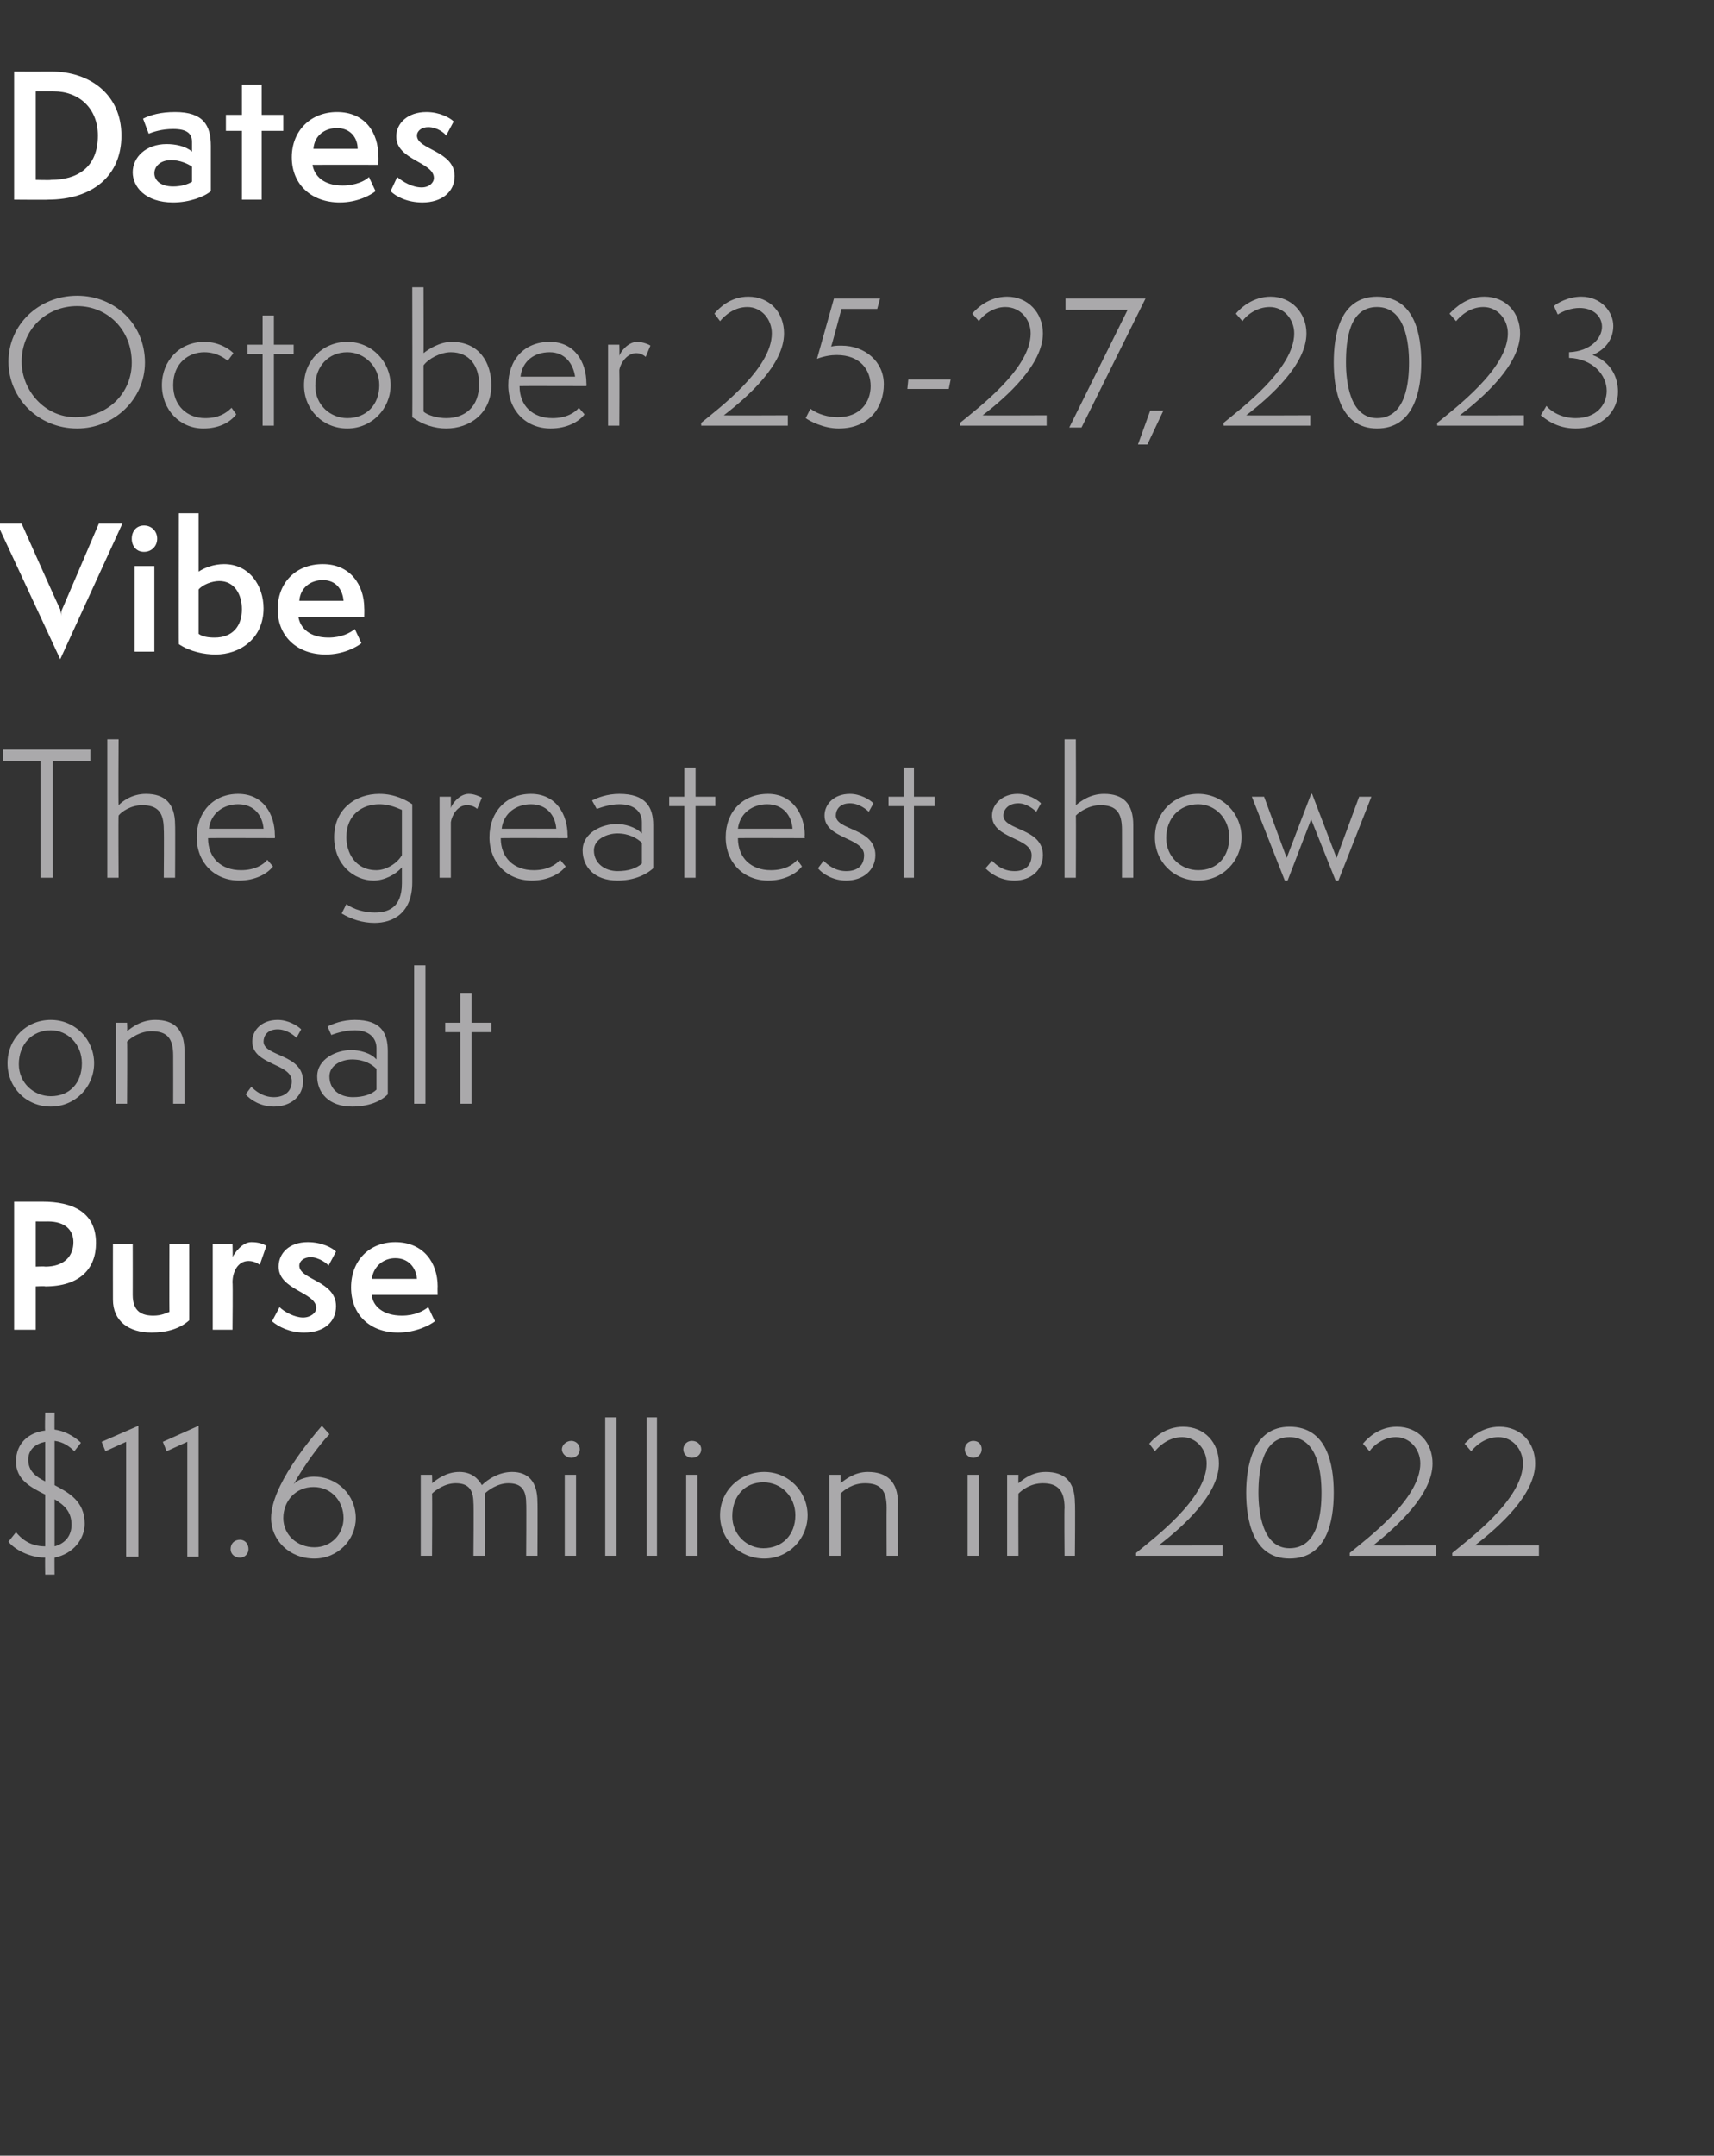 <?xml version="1.0" standalone="no"?><!DOCTYPE svg PUBLIC "-//W3C//DTD SVG 1.1//EN" "http://www.w3.org/Graphics/SVG/1.1/DTD/svg11.dtd"><svg xmlns="http://www.w3.org/2000/svg" version="1.1" width="182.1px" height="228.9px" viewBox="0 -1 182.1 228.9" style="top:-1px"><rect x="0" y="-1" width="182.1" height="228.9" fill="#333333" stroke="none"/><desc>Dates October 25-27, 2023 Vibe The greatest show on salt Purse $11.6 million in 2022</desc><defs/><g id="Polygon65213"><path d="m4.8 166.2c0 0-.03-1.77 0-1.8c-1.8 0-3.4-1-3.9-1.7c0 0 .8-1 .8-1c.5.6 1.4 1.5 3.1 1.5c0 0 0-5.5 0-5.5c-1.6-.8-3.1-1.6-3.1-3.5c0-2 1.4-3.1 3.1-3.3c-.05-.02 0-1.9 0-1.9l1 0c0 0-.02 1.84 0 1.8c1.4.2 2.4 1 2.8 1.4c0 0-.7.9-.7.9c-.5-.5-1.2-1-2.1-1.1c0 0 0 4.7 0 4.7c1.5.8 3.2 1.7 3.2 4.1c0 1.6-1.2 3.2-3.2 3.6c-.02-.04 0 1.8 0 1.8l-1 0zm1-3c1.1-.3 1.8-1.1 1.8-2.3c0-1.4-.8-2.1-1.8-2.7c0 0 0 5 0 5zm-1-11.1c-1 .2-1.8.8-1.8 1.9c0 1.2.8 1.8 1.8 2.3c0 0 0-4.2 0-4.2zm8.6 12.2l0-12.2l-2.2 1l-.4-1l3.9-1.7l0 13.9l-1.3 0zm6.5 0l0-12.2l-2.2 1l-.4-1l3.8-1.7l0 13.9l-1.2 0zm5.6.1c-.6 0-1-.4-1-.9c0-.6.4-1 1-1c.5 0 .9.4.9 1c0 .5-.4.9-.9.9zm9.5-13.1c-.9.9-2.7 3.3-3.8 5.3c.5-.6 1.6-.8 2.1-.8c2.6 0 4.5 2 4.5 4.4c0 2.3-1.9 4.3-4.4 4.3c-2.7 0-4.6-2-4.6-4.3c0-3.4 4.1-8.3 5.4-9.8c0 0 .8.9.8.9zm-1.7 5.6c-1.9 0-3.2 1.5-3.2 3.3c0 1.8 1.5 3.1 3.3 3.1c1.8 0 3.1-1.4 3.1-3.1c0-1.7-1.2-3.3-3.2-3.3zm22.6 7.3c0 0 .04-5.62 0-5.6c0-1.6-.7-2.1-1.9-2.1c-1.1 0-2.1.7-2.5 1.1c0 .3 0 .5 0 .8c.03.02 0 5.8 0 5.8l-1.2 0c0 0 .05-5.64 0-5.6c0-1.6-.7-2.1-1.9-2.1c-1.1 0-2.1.7-2.5 1.1c.04-.01 0 6.6 0 6.6l-1.2 0l0-8.6l1.2 0c0 0 .04.89 0 .9c.5-.4 1.5-1.2 2.9-1.2c1.3 0 2 .7 2.4 1.4c.6-.6 1.8-1.4 3.2-1.4c1.7 0 2.7 1 2.7 3.2c.03-.03 0 5.7 0 5.7l-1.2 0zm4.1 0l0-8.6l1.2 0l0 8.6l-1.2 0zm.7-10.4c-.5 0-1-.4-1-.9c0-.5.5-.9 1-.9c.5 0 .9.4.9.9c0 .5-.4.9-.9.9zm3.6 10.4l0-14.7l1.2 0l0 14.7l-1.2 0zm4.4 0l0-14.7l1.1 0l0 14.7l-1.1 0zm4.2 0l0-8.6l1.2 0l0 8.6l-1.2 0zm.6-10.4c-.5 0-.9-.4-.9-.9c0-.5.4-.9.9-.9c.6 0 1 .4 1 .9c0 .5-.4.9-1 .9zm7.7 10.7c-2.6 0-4.7-2-4.7-4.6c0-2.6 2.1-4.6 4.7-4.6c2.6 0 4.6 2.1 4.6 4.6c0 2.5-2 4.6-4.6 4.6zm3.3-4.6c0-2-1.5-3.5-3.4-3.5c-2 0-3.3 1.5-3.3 3.6c0 2 1.6 3.4 3.3 3.4c2 0 3.4-1.4 3.4-3.5zm9.7 4.3c0 0-.02-5.08 0-5.1c0-1.8-.6-2.6-2.3-2.6c-1.3 0-2.2.7-2.6 1.1c0 .01 0 6.6 0 6.6l-1.2 0l0-8.6l1.2 0c0 0 0 .89 0 .9c.5-.4 1.5-1.2 2.9-1.2c2 0 3.2 1 3.2 3.3c-.04-.04 0 5.6 0 5.6l-1.2 0zm8.6 0l0-8.6l1.2 0l0 8.6l-1.2 0zm.6-10.4c-.5 0-.9-.4-.9-.9c0-.5.4-.9.9-.9c.6 0 .9.4.9.9c0 .5-.4.9-.9.9zm9.7 10.4c0 0-.04-5.08 0-5.1c0-1.8-.7-2.6-2.3-2.6c-1.3 0-2.2.7-2.6 1.1c-.02.01 0 6.6 0 6.6l-1.2 0l0-8.6l1.2 0c0 0-.02.89 0 .9c.5-.4 1.4-1.2 2.9-1.2c2 0 3.1 1 3.1 3.3c.05-.04 0 5.6 0 5.6l-1.1 0zm7.6 0c0 0-.01-.31 0-.3c1.8-1.5 7.5-5.7 7.5-9.5c0-1.5-1.1-2.8-2.6-2.8c-1.4 0-2.4.9-2.9 1.5c0 0-.6-.8-.6-.8c.5-.6 1.7-1.8 3.6-1.8c2.3 0 3.8 1.7 3.8 3.9c0 3.3-3.8 6.7-6.4 8.7c.04.03 6.8 0 6.8 0l0 1.1l-9.2 0zm11.7-6.7c0-2.8.7-7 4.6-7c4 0 4.7 4 4.7 7c0 3-.7 7-4.7 7c-3.9 0-4.6-4.1-4.6-7zm8 0c0-2.1-.4-5.9-3.4-5.9c-2.9 0-3.3 3.6-3.3 5.9c0 2 .4 5.9 3.3 5.9c3.1 0 3.4-3.9 3.4-5.9zm3 6.7c0 0 0-.31 0-.3c1.8-1.5 7.5-5.7 7.5-9.5c0-1.5-1.1-2.8-2.6-2.8c-1.3 0-2.4.9-2.8 1.5c0 0-.7-.8-.7-.8c.5-.6 1.7-1.8 3.6-1.8c2.3 0 3.8 1.7 3.8 3.9c0 3.3-3.8 6.7-6.3 8.7c-.05.03 6.7 0 6.7 0l0 1.1l-9.2 0zm10.9 0c0 0-.02-.31 0-.3c1.8-1.5 7.5-5.7 7.5-9.5c0-1.5-1.1-2.8-2.6-2.8c-1.4 0-2.4.9-2.9 1.5c0 0-.7-.8-.7-.8c.6-.6 1.8-1.8 3.7-1.8c2.3 0 3.8 1.7 3.8 3.9c0 3.3-3.8 6.7-6.4 8.7c.02.03 6.8 0 6.8 0l0 1.1l-9.2 0z" stroke="none" fill="#aaa9ab"/></g><g id="Polygon65212"><path d="m1.5 140.2l0-13.6c0 0 3 .01 3 0c3.2 0 5.7 1.1 5.7 4.4c0 2.7-1.7 4.6-5.4 4.6c.02-.05-1 0-1 0l0 4.6l-2.3 0zm3.3-6.7c2 0 3-1.1 3-2.6c0-1.3-.9-2.2-2.7-2.2c.03.01-1.3 0-1.3 0l0 4.8c0 0 .97-.04 1 0zm13.2-2.4l2.1 0c0 0 .01 8.14 0 8.1c-1 .9-2.4 1.3-4 1.3c-2.4 0-4.1-1.2-4.1-3.5c-.01-.03 0-5.9 0-5.9l2.1 0c0 0 .01 5.35 0 5.4c0 1.8 1 2.2 2.2 2.2c.9 0 1.4-.3 1.7-.4c-.02-.05 0-7.2 0-7.2zm4.6 9.1l0-9.1l2.1 0c0 0 .05 1.45 0 1.4c.2-.4 1-1.6 2-1.6c.8 0 1.3.2 1.6.4c0 0-.7 2-.7 2c-.3-.2-.7-.4-1.2-.4c-1.1 0-1.7 1.1-1.7 2.3c.05-.03 0 5 0 5l-2.1 0zm7.1-2.4c.5.5 1.6 1.1 2.5 1.1c.8 0 1.4-.5 1.4-1c0-1.7-4-1.9-4-4.4c0-1.4 1.1-2.6 3.1-2.6c1.5 0 2.6.6 3 1c0 0-.8 1.5-.8 1.5c-.1-.2-1-.9-1.9-.9c-.7 0-1.2.4-1.2.9c0 1.5 3.9 1.6 3.9 4.3c0 1.7-1.3 2.8-3.4 2.8c-1.5 0-2.7-.6-3.4-1.2c0 0 .8-1.5.8-1.5zm16.5 1.5c-.5.4-2 1.2-3.9 1.2c-3 0-5-1.9-5-4.8c0-2.8 1.9-4.8 4.7-4.8c3 0 4.5 2.2 4.5 4.7c-.02.01 0 .9 0 .9c0 0-7.01-.01-7 0c.1 1.2 1.2 2.2 3.2 2.2c1.4 0 2.3-.5 2.8-.9c0 0 .7 1.5.7 1.5zm-1.9-4.5c-.1-1.2-.9-2.2-2.3-2.2c-1.2 0-2.3.8-2.5 2.2c0 0 4.8 0 4.8 0z" stroke="none" fill="#fff"/></g><g id="Polygon65211"><path d="m5.4 116.5c-2.6 0-4.6-2-4.6-4.6c0-2.6 2-4.6 4.6-4.6c2.6 0 4.6 2.1 4.6 4.6c0 2.5-2 4.6-4.6 4.6zm3.3-4.6c0-2-1.5-3.5-3.3-3.5c-2 0-3.4 1.5-3.4 3.6c0 2 1.6 3.4 3.4 3.4c2 0 3.3-1.4 3.3-3.5zm9.7 4.3c0 0 .01-5.08 0-5.1c0-1.8-.6-2.6-2.3-2.6c-1.2 0-2.2.7-2.6 1.1c.04.01 0 6.6 0 6.6l-1.2 0l0-8.6l1.2 0c0 0 .04.89 0 .9c.5-.4 1.5-1.2 3-1.2c2 0 3.1 1 3.1 3.3c0-.04 0 5.6 0 5.6l-1.2 0zm8.3-1.8c.4.4 1.2 1.1 2.4 1.1c1 0 1.9-.5 1.9-1.7c0-1.9-4.2-1.7-4.2-4.2c0-1.2 1-2.3 2.7-2.3c1.1 0 2.1.6 2.5 1c0 0-.5.9-.5.9c-.2-.2-1-.9-2-.9c-1.1 0-1.5.7-1.5 1.3c0 1.6 4.2 1.3 4.2 4.2c0 1.6-1.3 2.7-3.1 2.7c-1.4 0-2.5-.7-3-1.3c0 0 .6-.8.6-.8zm13.3-1.9c-.5-.5-1.3-1-2.6-1c-1.1 0-2.4.6-2.4 1.8c0 1.4 1.1 2.2 2.5 2.2c1.1 0 2-.3 2.5-.8c0 0 0-2.2 0-2.2zm1.2 2.7c-.8.8-2.1 1.3-3.8 1.3c-2.5 0-3.7-1.5-3.7-3.2c0-1.9 2.1-2.8 3.6-2.8c.9 0 2.1.3 2.7 1c0 0 0-1.2 0-1.2c0-1.1-.8-1.9-2.3-1.9c-1.2 0-2.2.4-2.5.5c0 0-.4-.9-.4-.9c.6-.3 1.6-.7 2.9-.7c2.8 0 3.5 1.4 3.5 3.3c0 0 0 4.6 0 4.6zm2.8 1l0-14.7l1.2 0l0 14.7l-1.2 0zm4.9 0l0-7.6l-1.6 0l0-1l1.6 0l0-3.1l1.2 0l0 3.1l2.1 0l0 1l-2.1 0l0 7.6l-1.2 0z" stroke="none" fill="#aaa9ab"/></g><g id="Polygon65210"><path d="m4.3 92.2l0-12.4l-4 0l0-1.2l9.3 0l0 1.2l-4 0l0 12.4l-1.3 0zm13.1 0c0 0 .04-5.08 0-5.1c0-1.8-.6-2.6-2.3-2.6c-1.2 0-2.2.7-2.5 1.1c-.04.01 0 6.6 0 6.6l-1.2 0l0-14.7l1.2 0c0 0-.04 6.99 0 7c.4-.4 1.4-1.2 2.9-1.2c2 0 3.1 1 3.1 3.3c.03-.04 0 5.6 0 5.6l-1.2 0zm11.6-1.2c-.6.8-1.9 1.5-3.6 1.5c-2.6 0-4.5-1.9-4.5-4.6c0-2.7 1.8-4.6 4.4-4.6c2.7 0 3.9 2.2 3.9 4.4c.03-.04 0 .3 0 .3c0 0-7.08-.02-7.1 0c0 2.1 1.4 3.4 3.5 3.4c1.5 0 2.4-.6 2.8-1.1c0 0 .6.7.6.7zm-1-4c-.1-1.4-1-2.6-2.7-2.6c-1.5 0-2.9.9-3.1 2.6c0 0 5.8 0 5.8 0zm14.7 4.1c-.7.8-1.9 1.4-3 1.4c-2.1 0-4.2-1.7-4.2-4.6c0-3 2.3-4.6 4.8-4.6c1.7 0 2.9.7 3.5 1.1c0 0 0 8.3 0 8.3c0 3.3-2.1 4.3-4 4.3c-1.3 0-2.5-.4-3.5-1c0 0 .5-1 .5-1c.8.6 2 .9 3 .9c1.3 0 2.9-.4 2.9-3.1c0 0 0-1.7 0-1.7zm0-6.1c-.3-.1-1.2-.6-2.4-.6c-1.8 0-3.5 1.1-3.5 3.5c0 1.6.9 3.5 3.2 3.5c1 0 2.2-.7 2.7-1.6c0 0 0-4.8 0-4.8zm4 7.2l0-8.6l1.2 0c0 0 0 1.22 0 1.2c.1-.4.9-1.5 1.9-1.5c.6 0 1.2.3 1.4.4c0 0-.5 1.2-.5 1.2c-.2-.2-.6-.4-1.1-.4c-1 0-1.6 1.1-1.7 1.8c0 .05 0 5.9 0 5.9l-1.2 0zm13.4-1.2c-.6.8-1.9 1.5-3.6 1.5c-2.6 0-4.5-1.9-4.5-4.6c0-2.7 1.8-4.6 4.4-4.6c2.7 0 3.9 2.2 3.9 4.4c.04-.04 0 .3 0 .3c0 0-7.07-.02-7.1 0c0 2.1 1.4 3.4 3.5 3.4c1.5 0 2.4-.6 2.8-1.1c0 0 .6.7.6.7zm-1-4c-.1-1.4-1-2.6-2.7-2.6c-1.5 0-2.9.9-3.1 2.6c0 0 5.8 0 5.8 0zm9.1 1.5c-.5-.5-1.4-1-2.6-1c-1.1 0-2.5.6-2.5 1.8c0 1.4 1.2 2.2 2.5 2.2c1.2 0 2-.3 2.6-.8c0 0 0-2.2 0-2.2zm1.2 2.7c-.9.8-2.2 1.3-3.8 1.3c-2.5 0-3.7-1.5-3.7-3.2c0-1.9 2.1-2.8 3.6-2.8c.9 0 2 .3 2.7 1c0 0 0-1.2 0-1.2c0-1.1-.8-1.9-2.4-1.9c-1.1 0-2.1.4-2.4.5c0 0-.5-.9-.5-.9c.6-.3 1.6-.7 2.9-.7c2.8 0 3.6 1.4 3.6 3.3c0 0 0 4.6 0 4.6zm3.3 1l0-7.6l-1.6 0l0-1l1.6 0l0-3.1l1.2 0l0 3.1l2.1 0l0 1l-2.1 0l0 7.6l-1.2 0zm12.5-1.2c-.6.8-1.9 1.5-3.6 1.5c-2.6 0-4.5-1.9-4.5-4.6c0-2.7 1.8-4.6 4.5-4.6c2.6 0 3.9 2.2 3.9 4.4c-.04-.04 0 .3 0 .3c0 0-7.15-.02-7.1 0c0 2.1 1.4 3.4 3.5 3.4c1.5 0 2.4-.6 2.8-1.1c0 0 .5.7.5.7zm-1-4c-.1-1.4-1-2.6-2.7-2.6c-1.5 0-2.9.9-3.1 2.6c0 0 5.8 0 5.8 0zm3.3 3.4c.4.4 1.2 1.1 2.4 1.1c1.1 0 1.9-.5 1.9-1.7c0-1.9-4.2-1.7-4.2-4.2c0-1.2 1-2.3 2.7-2.3c1.1 0 2.1.6 2.5 1c0 0-.5.9-.5.9c-.2-.2-1-.9-2-.9c-1.1 0-1.5.7-1.5 1.3c0 1.6 4.2 1.3 4.2 4.2c0 1.6-1.3 2.7-3.1 2.7c-1.4 0-2.5-.7-3-1.3c0 0 .6-.8.6-.8zm8.5 1.8l0-7.6l-1.6 0l0-1l1.6 0l0-3.1l1.1 0l0 3.1l2.2 0l0 1l-2.2 0l0 7.6l-1.1 0zm9.4-1.8c.4.4 1.1 1.1 2.4 1.1c1 0 1.8-.5 1.8-1.7c0-1.9-4.2-1.7-4.2-4.2c0-1.2 1.1-2.3 2.7-2.3c1.1 0 2.1.6 2.5 1c0 0-.5.9-.5.9c-.2-.2-1-.9-1.9-.9c-1.1 0-1.6.7-1.6 1.3c0 1.6 4.2 1.3 4.2 4.2c0 1.6-1.3 2.7-3 2.7c-1.5 0-2.5-.7-3.1-1.3c0 0 .7-.8.7-.8zm13.8 1.8c0 0 .01-5.08 0-5.1c0-1.8-.6-2.6-2.3-2.6c-1.2 0-2.2.7-2.6 1.1c.03.01 0 6.6 0 6.6l-1.2 0l0-14.7l1.2 0c0 0 .03 6.99 0 7c.5-.4 1.5-1.2 3-1.2c2 0 3.1 1 3.1 3.3c0-.04 0 5.6 0 5.6l-1.2 0zm8.1.3c-2.6 0-4.6-2-4.6-4.6c0-2.6 2-4.6 4.6-4.6c2.6 0 4.6 2.1 4.6 4.6c0 2.5-2 4.6-4.6 4.6zm3.3-4.6c0-2-1.5-3.5-3.3-3.5c-2 0-3.4 1.5-3.4 3.6c0 2 1.6 3.4 3.4 3.4c2 0 3.3-1.4 3.3-3.5zm11.3 4.6l-2.6-6.5l-2.5 6.5l-.3 0l-3.5-8.9l1.3 0l2.4 6.5l2.6-6.8l.1 0l2.6 6.8l2.4-6.5l1.3 0l-3.5 8.9l-.3 0z" stroke="none" fill="#aaa9ab"/></g><g id="Polygon65209"><path d="m-.3 54.6l2.6 0c0 0 4.07 9.15 4.1 9.1c0 .2.1.4.1.7c0-.3 0-.5.1-.7c-.01.05 3.9-9.1 3.9-9.1l2.5 0l-6.6 14.4l-6.7-14.4zm14.6 13.6l0-9.1l2.1 0l0 9.1l-2.1 0zm-.3-12c0-.8.5-1.4 1.3-1.4c.8 0 1.4.6 1.4 1.4c0 .8-.6 1.4-1.4 1.4c-.8 0-1.3-.6-1.3-1.4zm5-2.7l2.1 0c0 0 0 6.2 0 6.2c.6-.4 1.6-.8 2.7-.8c2.7 0 4.2 2.3 4.2 4.7c0 3.2-2.5 4.9-5.1 4.9c-1.2 0-2.7-.3-3.9-1.1c-.03-.03 0-13.9 0-13.9zm2.1 12.8c.4.3 1 .4 1.7.4c1.9 0 2.9-1.2 2.9-3c0-1.6-.8-3-2.4-3c-.8 0-1.8.4-2.2.9c0 0 0 4.7 0 4.7zm17.3 1c-.5.4-1.9 1.2-3.8 1.2c-3 0-5.1-1.9-5.1-4.8c0-2.8 1.9-4.8 4.8-4.8c2.9 0 4.4 2.2 4.4 4.7c.02.01 0 .9 0 .9c0 0-6.97-.01-7 0c.2 1.2 1.2 2.2 3.2 2.2c1.4 0 2.3-.5 2.8-.9c0 0 .7 1.5.7 1.5zm-1.9-4.5c-.1-1.2-.8-2.2-2.2-2.2c-1.3 0-2.4.8-2.5 2.2c0 0 4.7 0 4.7 0z" stroke="none" fill="#fff"/></g><g id="Polygon65208"><path d="m8.2 44.5c-4.1 0-7.3-3.2-7.3-7.1c0-3.9 3.2-7 7.3-7c4 0 7.2 3 7.2 7.1c0 3.9-3.3 7-7.2 7zm0-13c-3.3 0-5.9 2.5-5.9 5.9c0 3.1 2.5 5.9 5.7 5.9c3.4 0 6-2.5 6-5.8c0-3.5-2.6-6-5.8-6zm16.9 11.5c-.7.9-1.9 1.5-3.5 1.5c-2.5 0-4.4-2-4.4-4.6c0-2.6 1.9-4.6 4.5-4.6c1.7 0 2.8.9 3.1 1.2c0 0-.6.8-.6.8c-.3-.2-1.1-.9-2.5-.9c-1.6 0-3.3 1.1-3.3 3.5c0 2.2 1.5 3.5 3.4 3.5c1.4 0 2.2-.5 2.8-1.1c0 0 .5.7.5.7zm2.8 1.2l0-7.6l-1.6 0l0-1l1.6 0l0-3.1l1.2 0l0 3.1l2.1 0l0 1l-2.1 0l0 7.6l-1.2 0zm9 .3c-2.6 0-4.6-2-4.6-4.6c0-2.6 2-4.6 4.6-4.6c2.6 0 4.6 2.1 4.6 4.6c0 2.5-2 4.6-4.6 4.6zm3.4-4.6c0-2-1.6-3.5-3.4-3.5c-2 0-3.4 1.5-3.4 3.6c0 2 1.6 3.4 3.4 3.4c2 0 3.4-1.4 3.4-3.5zm3.5-10.4l1.2 0c0 0 .02 7.05 0 7c.5-.4 1.7-1.2 3-1.2c2.9 0 4.2 2.2 4.2 4.6c0 3-2.3 4.6-4.8 4.6c-1.2 0-2.5-.4-3.6-1.2c.03 0 0-13.8 0-13.8zm1.2 13.2c.4.4 1.5.7 2.4.7c2 0 3.5-1.2 3.5-3.6c0-1.9-1-3.4-3-3.4c-1.1 0-2.4.7-2.9 1.4c0 0 0 4.9 0 4.9zm17.1.3c-.6.8-1.9 1.5-3.6 1.5c-2.6 0-4.5-1.9-4.5-4.6c0-2.7 1.7-4.6 4.4-4.6c2.7 0 3.9 2.2 3.9 4.4c.02-.04 0 .3 0 .3c0 0-7.09-.02-7.1 0c0 2.1 1.4 3.4 3.5 3.4c1.5 0 2.4-.6 2.8-1.1c0 0 .6.7.6.7zm-1-4c-.2-1.4-1.1-2.6-2.7-2.6c-1.6 0-2.9.9-3.1 2.6c0 0 5.8 0 5.8 0zm3.5 5.2l0-8.6l1.2 0c0 0 .03 1.22 0 1.2c.1-.4.9-1.5 1.9-1.5c.6 0 1.3.3 1.4.4c0 0-.5 1.2-.5 1.2c-.2-.2-.6-.4-1-.4c-1 0-1.7 1.1-1.8 1.8c.03.05 0 5.9 0 5.9l-1.2 0zm9.9 0c0 0-.02-.31 0-.3c1.8-1.5 7.5-5.7 7.5-9.5c0-1.5-1.1-2.8-2.6-2.8c-1.4 0-2.4.9-2.9 1.5c0 0-.6-.8-.6-.8c.5-.6 1.7-1.8 3.6-1.8c2.3 0 3.8 1.7 3.8 3.9c0 3.3-3.8 6.7-6.4 8.7c.03.03 6.8 0 6.8 0l0 1.1l-9.2 0zm11.6-1.8c.8.6 1.9.9 2.9.9c2.4 0 3.5-1.6 3.5-3.3c0-1.7-1.1-3.3-3.6-3.3c-.6 0-1.3.1-2.1.4c.01-.01 1.8-6.4 1.8-6.4l4.9 0l-.3 1.1l-3.8 0c0 0-1.06 3.99-1.1 4c.4-.1.7-.1 1.1-.1c2.5 0 4.5 1.7 4.5 4.1c0 2.5-1.6 4.7-4.8 4.7c-1.6 0-3.1-.8-3.5-1.1c0 0 .5-1 .5-1zm10.3-2.1l.1-1l4.5 0l-.2 1l-4.4 0zm5.6 3.9c0 0-.05-.31 0-.3c1.8-1.5 7.5-5.7 7.5-9.5c0-1.5-1.1-2.8-2.7-2.8c-1.3 0-2.4.9-2.8 1.5c0 0-.7-.8-.7-.8c.5-.6 1.8-1.8 3.7-1.8c2.2 0 3.8 1.7 3.8 3.9c0 3.3-3.8 6.7-6.4 8.7c0 .03 6.8 0 6.8 0l0 1.1l-9.2 0zm11.6.2l6.2-12.5l-6.6 0l0-1.2l8.5 0l-6.8 13.7l-1.3 0zm7.3 1.8l1.3-3.6l1.4 0l-1.7 3.6l-1 0zm9.1-2c0 0-.04-.31 0-.3c1.8-1.5 7.5-5.7 7.5-9.5c0-1.5-1.1-2.8-2.6-2.8c-1.4 0-2.5.9-2.9 1.5c0 0-.7-.8-.7-.8c.5-.6 1.8-1.8 3.7-1.8c2.2 0 3.8 1.7 3.8 3.9c0 3.3-3.8 6.7-6.4 8.7c.01.03 6.8 0 6.8 0l0 1.1l-9.2 0zm11.7-6.7c0-2.8.6-7 4.6-7c4 0 4.7 4 4.7 7c0 3-.8 7-4.7 7c-3.9 0-4.6-4.1-4.6-7zm8 0c0-2.1-.4-5.9-3.4-5.9c-3 0-3.3 3.6-3.3 5.9c0 2 .4 5.9 3.3 5.9c3.1 0 3.4-3.9 3.4-5.9zm3 6.7c0 0-.03-.31 0-.3c1.8-1.5 7.5-5.7 7.5-9.5c0-1.5-1.1-2.8-2.6-2.8c-1.4 0-2.4.9-2.9 1.5c0 0-.7-.8-.7-.8c.6-.6 1.8-1.8 3.7-1.8c2.3 0 3.8 1.7 3.8 3.9c0 3.3-3.8 6.7-6.4 8.7c.02.03 6.8 0 6.8 0l0 1.1l-9.2 0zm11.6-2.1c.3.4 1.4 1.3 3.1 1.3c2.2 0 3.3-1.4 3.3-2.9c0-1.7-1.5-3.4-4-3.5c0 0 0-.6 0-.6c2.3-.1 3.5-1.5 3.5-2.7c0-1.1-.9-2-2.4-2c-.8 0-1.7.3-2.3.7c0 0-.4-.9-.4-.9c.3-.3 1.5-1 2.9-1c2.1 0 3.4 1.6 3.4 3.1c0 1.2-.6 2.4-2.2 3.1c0 0 0 0 0 0c1.9.7 2.7 2.3 2.7 3.9c0 1.9-1.5 3.9-4.5 3.9c-2.1 0-3.3-1.1-3.7-1.4c0 0 .6-1 .6-1z" stroke="none" fill="#aaa9ab"/></g><g id="Polygon65207"><path d="m1.5 20.2l0-13.6c0 0 3.97.01 4 0c4 0 7.4 2.4 7.4 6.8c0 4.3-3.1 6.8-7.8 6.8c.03.03-3.6 0-3.6 0zm3.9-2.1c2.8 0 5-1.3 5-4.7c0-2.9-2-4.7-4.7-4.7c.01-.01-1.9 0-1.9 0l0 9.4c0 0 1.64.04 1.6 0zm15-1.4c-.4-.3-1.3-.7-2.2-.7c-1.2 0-1.8.7-1.8 1.4c0 .7.6 1.4 2 1.4c.8 0 1.5-.2 2-.5c0 0 0-1.6 0-1.6zm2 2.6c-.7.6-2.3 1.2-4 1.2c-3 0-4.3-1.7-4.3-3.2c0-1.6 1.4-3 3.6-3c.9 0 2 .2 2.7.8c0 0 0-1 0-1c0-.9-.5-1.4-2-1.4c-1.2 0-2.1.3-2.6.5c0 0-.6-1.6-.6-1.6c.8-.4 1.9-.7 3.4-.7c3 0 3.8 1.4 3.8 3.6c0 0 0 4.8 0 4.8zm3.3.9l0-7.3l-1.7 0l0-1.7l1.7 0l0-3.2l2.1 0l0 3.2l2.3 0l0 1.7l-2.3 0l0 7.3l-2.1 0zm14.2-.9c-.5.4-1.9 1.2-3.8 1.2c-3 0-5.1-1.9-5.1-4.8c0-2.8 2-4.8 4.8-4.8c3 0 4.4 2.2 4.4 4.7c.03.01 0 .9 0 .9c0 0-6.95-.01-7 0c.2 1.2 1.2 2.2 3.2 2.2c1.4 0 2.4-.5 2.8-.9c0 0 .7 1.5.7 1.5zm-1.9-4.5c0-1.2-.8-2.2-2.2-2.2c-1.3 0-2.4.8-2.5 2.2c0 0 4.7 0 4.7 0zm4.2 3c.6.5 1.6 1.1 2.6 1.1c.8 0 1.3-.5 1.3-1c0-1.7-4-1.9-4-4.4c0-1.4 1.2-2.6 3.2-2.6c1.4 0 2.5.6 2.9 1c0 0-.8 1.5-.8 1.5c-.1-.2-.9-.9-1.9-.9c-.7 0-1.2.4-1.2.9c0 1.5 4 1.6 4 4.3c0 1.7-1.4 2.8-3.4 2.8c-1.6 0-2.8-.6-3.4-1.2c0 0 .7-1.5.7-1.5z" stroke="none" fill="#fff"/></g></svg>